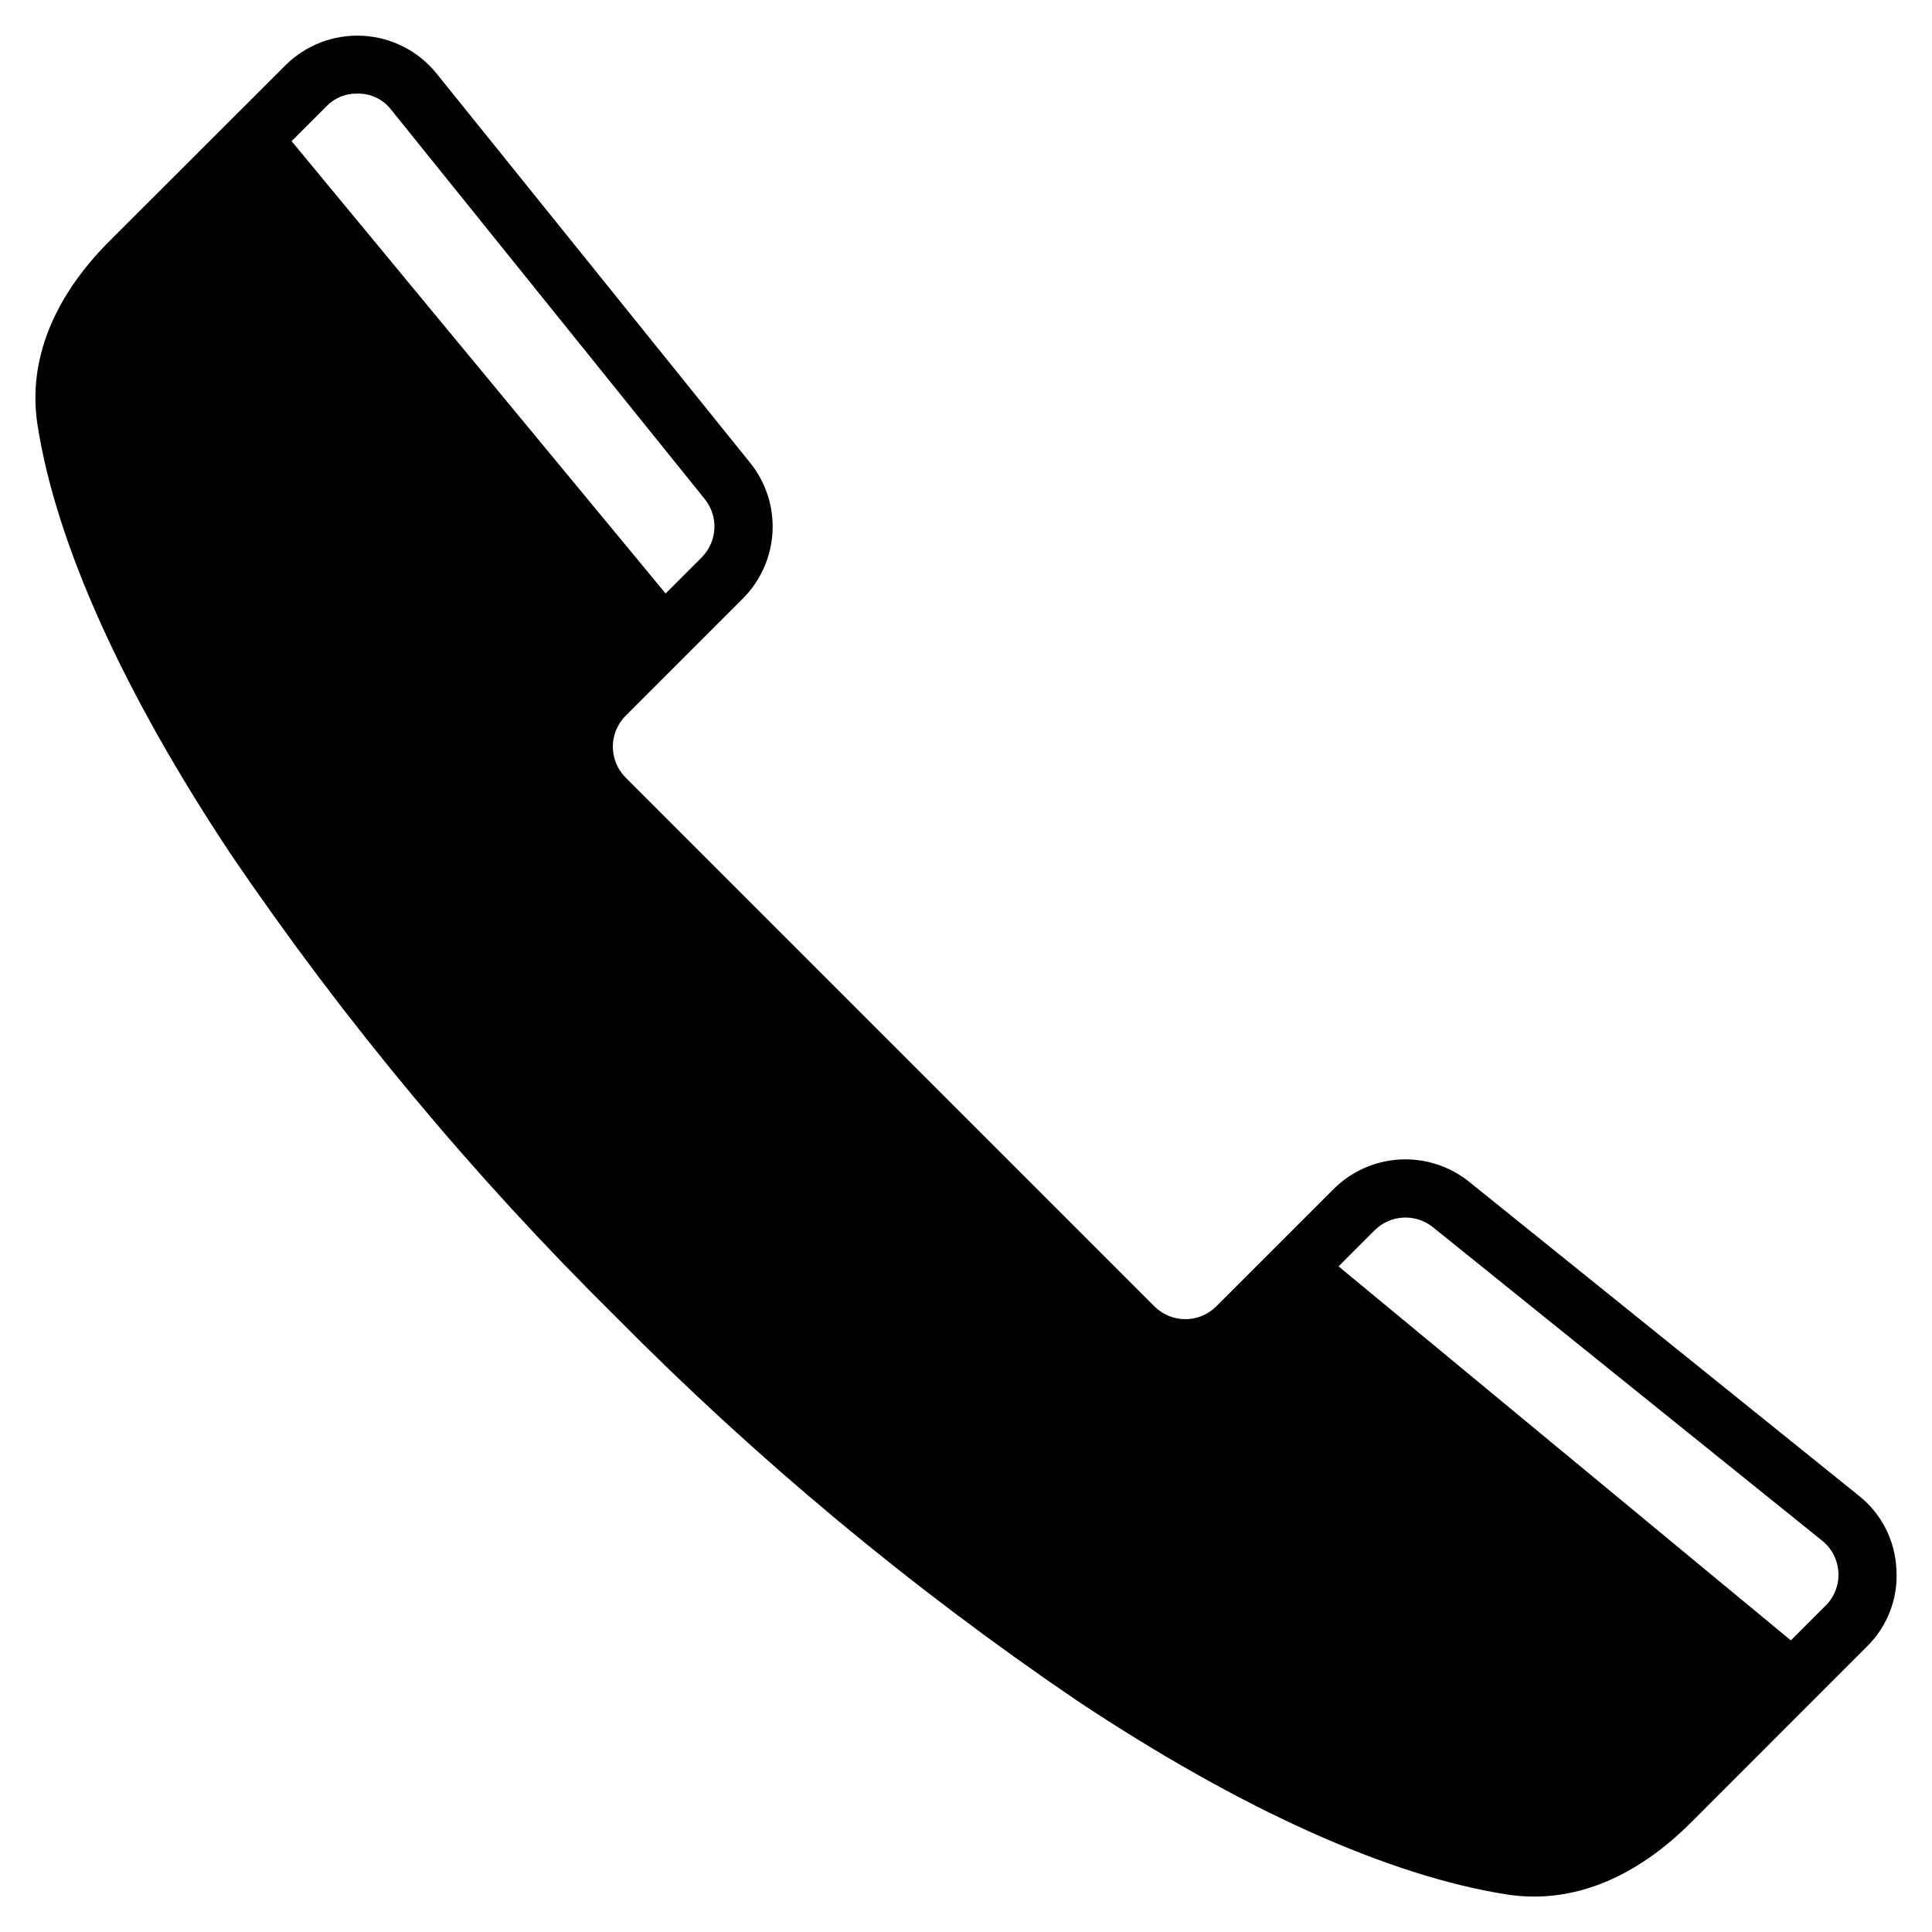 <?xml version="1.0" encoding="UTF-8"?>
<!-- Uploaded to: ICON Repo, www.iconrepo.com, Generator: ICON Repo Mixer Tools -->
<svg fill="#000000" width="800px" height="800px" version="1.1" viewBox="144 144 512 512" xmlns="http://www.w3.org/2000/svg">
 <path d="m646.56 559.88c-0.328-7.676-3.992-14.828-10.035-19.574l-103.13-83.074c-5.184-4.188-11.73-6.309-18.387-5.953-6.652 0.359-12.938 3.168-17.645 7.887l-31.047 31.039 0.004 0.004c-4.527 4.512-11.852 4.512-16.379 0l-140.14-140.14c-4.519-4.523-4.519-11.852 0-16.379l31.035-31.047v0.004c4.719-4.703 7.527-10.992 7.887-17.645 0.355-6.652-1.762-13.203-5.953-18.387l-83.074-103.13c-4.812-5.961-11.93-9.598-19.582-10.004-7.648-0.406-15.113 2.461-20.527 7.883l-46.531 46.477c-15.09 15.094-21.699 31.922-19.129 48.676 4.863 31.406 22.645 70.879 51.441 114.15 29.875 43.941 63.949 84.879 101.75 122.23 37.348 37.793 78.285 71.867 122.23 101.74 43.273 28.777 82.73 46.559 114.15 51.441 2.356 0.359 4.738 0.535 7.117 0.531 14.367 0 28.602-6.703 41.555-19.66l46.52-46.531h0.004c5.5-5.367 8.375-12.867 7.871-20.535zm-416.08-387.67c2.098-2.207 5.023-3.441 8.07-3.402h0.742c3.305 0.098 6.391 1.68 8.402 4.305l83.074 103.15c3.719 4.609 3.359 11.277-0.828 15.465l-9.547 9.547-99.117-119.87zm397.31 397.31-9.195 9.203-119.86-99.125 9.547-9.547v0.004c4.184-4.191 10.855-4.547 15.461-0.828l103.15 83.074c2.562 2.062 4.129 5.117 4.305 8.402 0.176 3.285-1.055 6.488-3.383 8.812z"/>
</svg>